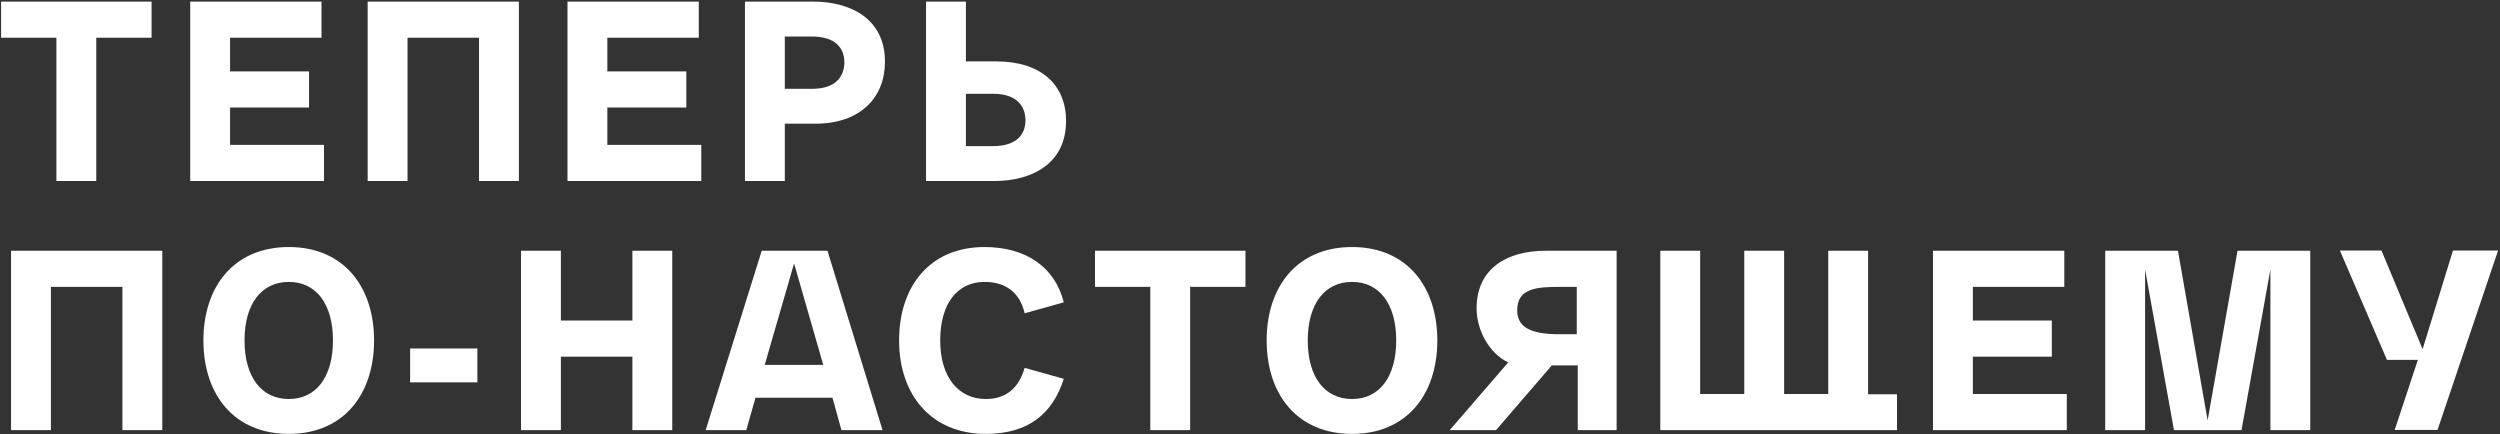<?xml version="1.0" encoding="UTF-8"?> <svg xmlns="http://www.w3.org/2000/svg" width="1174" height="204" viewBox="0 0 1174 204" fill="none"><rect x="0" y="0" width="1174" height="204" fill="#333333" stroke="none"/> <path d="M45.204 85V17.725H71.178V0.76H0.51V17.725H26.484V85H45.204ZM152.149 85V68.035H108.04V50.485H145.129V33.52H108.04V17.725H150.979V0.76H89.32V85H152.149ZM191.371 85V17.725H224.95V85H243.67V0.76H172.651V85H191.371ZM329.322 85V68.035H285.213V50.485H322.302V33.52H285.213V17.725H328.152V0.76H266.493V85H329.322ZM368.544 85V58.09H382.935C403.878 58.09 415.578 45.922 415.578 28.957C415.578 8.482 398.964 0.76 381.999 0.76H349.824V85H368.544ZM368.544 17.14H381.18C392.295 17.14 396.507 22.522 396.507 29.308C396.507 34.807 393.465 41.71 381.414 41.71H368.544V17.14ZM434.868 0.76V85H467.043C484.008 85 500.622 77.278 500.622 56.803C500.622 39.838 488.922 28.84 467.979 28.84H453.588V0.76H434.868ZM453.588 44.05H466.458C478.509 44.05 481.551 50.953 481.551 56.452C481.551 63.238 477.339 68.62 466.224 68.62H453.588V44.05ZM23.91 202V134.725H57.489V202H76.209V117.76H5.19V202H23.91ZM95.522 159.88C95.522 185.269 109.913 203.755 135.653 203.755C161.276 203.755 175.667 185.269 175.667 159.88C175.667 134.491 161.276 116.005 135.653 116.005C109.913 116.005 95.522 134.491 95.522 159.88ZM114.827 159.88C114.827 142.681 122.783 132.385 135.653 132.385C148.406 132.385 156.362 142.681 156.362 159.88C156.362 177.079 148.406 187.375 135.653 187.375C122.783 187.375 114.827 177.079 114.827 159.88ZM224.181 179.536V163.624H192.591V179.536H224.181ZM263.39 202V167.485H296.969V202H315.689V117.76H296.969V150.52H263.39V117.76H244.67V202H263.39ZM388.588 117.76H376.069H369.4H357.7L331.375 202H350.446L354.775 186.79H390.928L395.14 202H414.445L388.588 117.76ZM359.104 171.346L372.91 123.727L386.599 171.346H359.104ZM441.522 159.88C441.522 142.681 449.478 132.385 462.348 132.385C471.474 132.385 478.728 136.597 481.185 147.127L499.554 141.979C495.342 125.131 481.419 116.005 462.348 116.005C436.608 116.005 422.217 134.491 422.217 159.88C422.217 185.269 437.193 203.755 462.933 203.755C483.174 203.755 494.406 194.044 499.554 177.898L481.185 172.75C478.26 182.695 472.059 187.375 462.933 187.375C450.063 187.375 441.522 177.079 441.522 159.88ZM558.898 202V134.725H584.872V117.76H514.204V134.725H540.178V202H558.898ZM594.82 159.88C594.82 185.269 609.211 203.755 634.951 203.755C660.574 203.755 674.965 185.269 674.965 159.88C674.965 134.491 660.574 116.005 634.951 116.005C609.211 116.005 594.82 134.491 594.82 159.88ZM614.125 159.88C614.125 142.681 622.081 132.385 634.951 132.385C647.704 132.385 655.66 142.681 655.66 159.88C655.66 177.079 647.704 187.375 634.951 187.375C622.081 187.375 614.125 177.079 614.125 159.88ZM740.444 156.955H732.254C719.033 156.955 712.481 153.796 712.481 145.723C712.481 135.427 721.373 134.725 732.488 134.725H740.444V156.955ZM725.819 117.76C707.684 117.76 693.41 126.067 693.41 144.787C693.41 155.2 699.494 166.081 708.269 170.176L680.774 202H702.536L728.744 171.58H740.912V202H759.164V117.76H725.819ZM890.825 202V185.152H877.253V117.76H858.533V185.035H837.824V117.76H819.104V185.035H798.395V117.76H779.675V202H890.825ZM970.564 202V185.035H926.455V167.485H963.544V150.52H926.455V134.725H969.394V117.76H907.735V202H970.564ZM1067.7 117.76H1066.18H1050.74L1036.7 197.437L1022.77 117.76H1007.33H1005.69H988.609V202H1007.33V126.535L1020.9 202H1036.58H1036.81H1052.61L1066.18 126.535V202H1084.9V117.76H1067.7ZM1151.92 117.643L1137.65 163.975L1118.34 117.643H1098.81L1120.92 169.006H1135.43L1124.55 201.883H1144.67L1173.1 117.643H1151.92Z" fill="white"></path> </svg> 